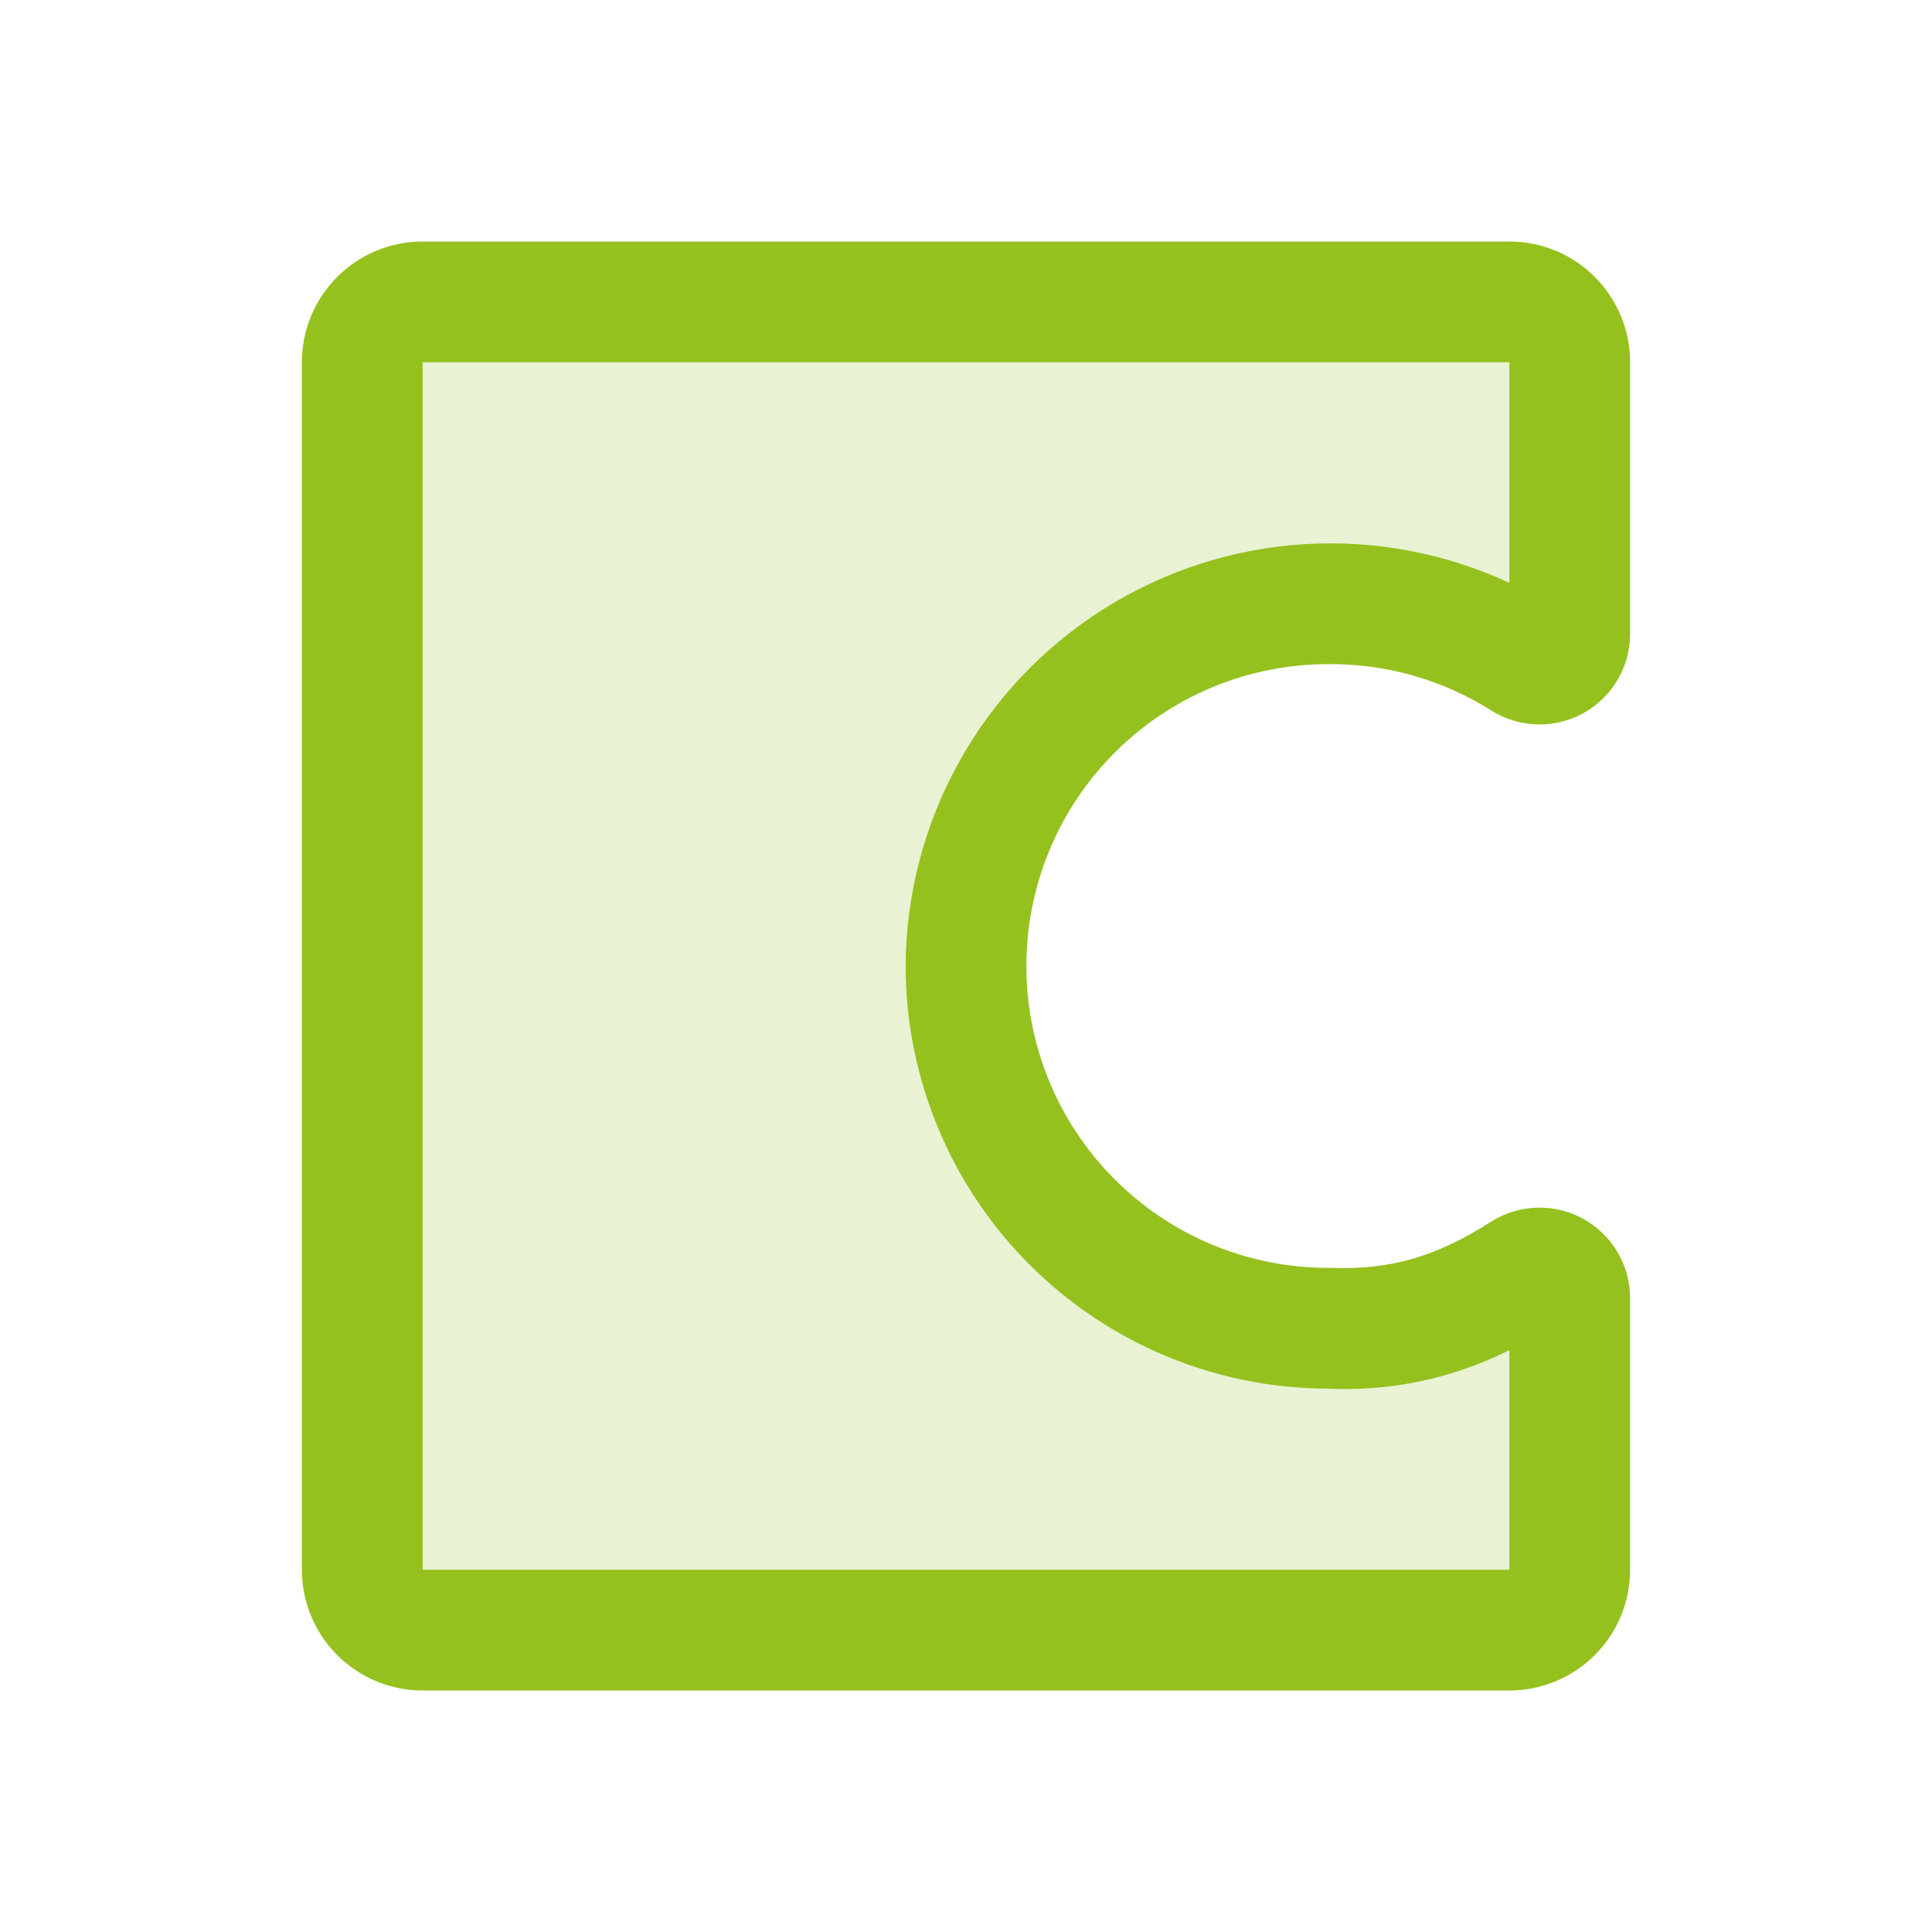 <?xml version="1.0" encoding="UTF-8" standalone="no"?>
<svg
   width="48"
   height="48"
   viewBox="0 0 48 48"
   fill="none"
   version="1.1"
   id="svg2"
   sodipodi:docname="Icons_Puzzle_Lime.svg"
   inkscape:version="1.4 (86a8ad7, 2024-10-11)"
   xmlns:inkscape="http://www.inkscape.org/namespaces/inkscape"
   xmlns:sodipodi="http://sodipodi.sourceforge.net/DTD/sodipodi-0.dtd"
   xmlns="http://www.w3.org/2000/svg"
   xmlns:svg="http://www.w3.org/2000/svg">
  <defs
     id="defs2" />
  <sodipodi:namedview
     id="namedview2"
     pagecolor="#ffffff"
     bordercolor="#000000"
     borderopacity="0.25"
     inkscape:showpageshadow="2"
     inkscape:pageopacity="0.0"
     inkscape:pagecheckerboard="0"
     inkscape:deskcolor="#d1d1d1"
     inkscape:zoom="16.8125"
     inkscape:cx="24"
     inkscape:cy="24"
     inkscape:window-width="1920"
     inkscape:window-height="1009"
     inkscape:window-x="-8"
     inkscape:window-y="-8"
     inkscape:window-maximized="1"
     inkscape:current-layer="svg2" />
  <path
     opacity="0.2"
     d="M24 24C24 26.387 24.948 28.676 26.636 30.364C28.324 32.052 30.613 33 33 33C34.926 33.077 36.356 32.578 37.852 31.618C37.966 31.547 38.096 31.508 38.229 31.504C38.363 31.501 38.495 31.533 38.612 31.597C38.729 31.662 38.826 31.756 38.895 31.871C38.963 31.986 38.999 32.117 39 32.25V39C39 39.398 38.842 39.779 38.561 40.061C38.279 40.342 37.898 40.5 37.5 40.5H10.5C10.102 40.5 9.721 40.342 9.439 40.061C9.158 39.779 9 39.398 9 39V9C9 8.602 9.158 8.221 9.439 7.939C9.721 7.658 10.102 7.5 10.5 7.5H37.5C37.898 7.5 38.279 7.658 38.561 7.939C38.842 8.221 39 8.602 39 9V15.75C39 15.884 38.963 16.016 38.894 16.131C38.826 16.247 38.727 16.341 38.61 16.406C38.492 16.47 38.359 16.502 38.225 16.497C38.091 16.493 37.96 16.452 37.847 16.38C36.481 15.524 34.912 15.049 33.301 15.004C31.69 14.958 30.096 15.344 28.684 16.121C27.272 16.898 26.093 18.038 25.27 19.423C24.447 20.808 24.008 22.389 24 24Z"
     fill="#902790"
     id="path1"
     style="fill:#95c11f;fill-opacity:1" />
  <path
     d="M33 16.5C34.427 16.487 35.828 16.884 37.037 17.644C37.377 17.861 37.769 17.983 38.172 17.997C38.576 18.011 38.975 17.917 39.33 17.723C39.684 17.529 39.979 17.244 40.185 16.897C40.391 16.55 40.5 16.154 40.5 15.75V9C40.5 8.204 40.184 7.441 39.621 6.879C39.059 6.316 38.296 6 37.5 6H10.5C9.704 6 8.941 6.316 8.379 6.879C7.816 7.441 7.5 8.204 7.5 9V39C7.5 39.796 7.816 40.559 8.379 41.121C8.941 41.684 9.704 42 10.5 42H37.5C38.296 42 39.059 41.684 39.621 41.121C40.184 40.559 40.5 39.796 40.5 39V32.25C40.499 31.847 40.391 31.452 40.185 31.105C39.98 30.759 39.685 30.474 39.332 30.28C38.978 30.086 38.58 29.991 38.177 30.004C37.774 30.017 37.383 30.138 37.042 30.354C35.683 31.226 34.528 31.556 33.06 31.5H33C31.011 31.5 29.103 30.71 27.697 29.303C26.29 27.897 25.5 25.989 25.5 24C25.5 22.011 26.29 20.103 27.697 18.697C29.103 17.29 31.011 16.5 33 16.5ZM22.5 24C22.503 26.779 23.607 29.443 25.569 31.41C27.53 33.378 30.192 34.489 32.97 34.5C34.537 34.578 36.098 34.248 37.5 33.542V39H10.5V9H37.5V14.481C35.896 13.736 34.13 13.407 32.365 13.522C30.601 13.638 28.893 14.195 27.4 15.143C25.907 16.091 24.675 17.398 23.819 18.946C22.963 20.494 22.509 22.231 22.5 24Z"
     fill="#902790"
     id="path2"
     style="fill:#95c11f;fill-opacity:1" />
</svg>
